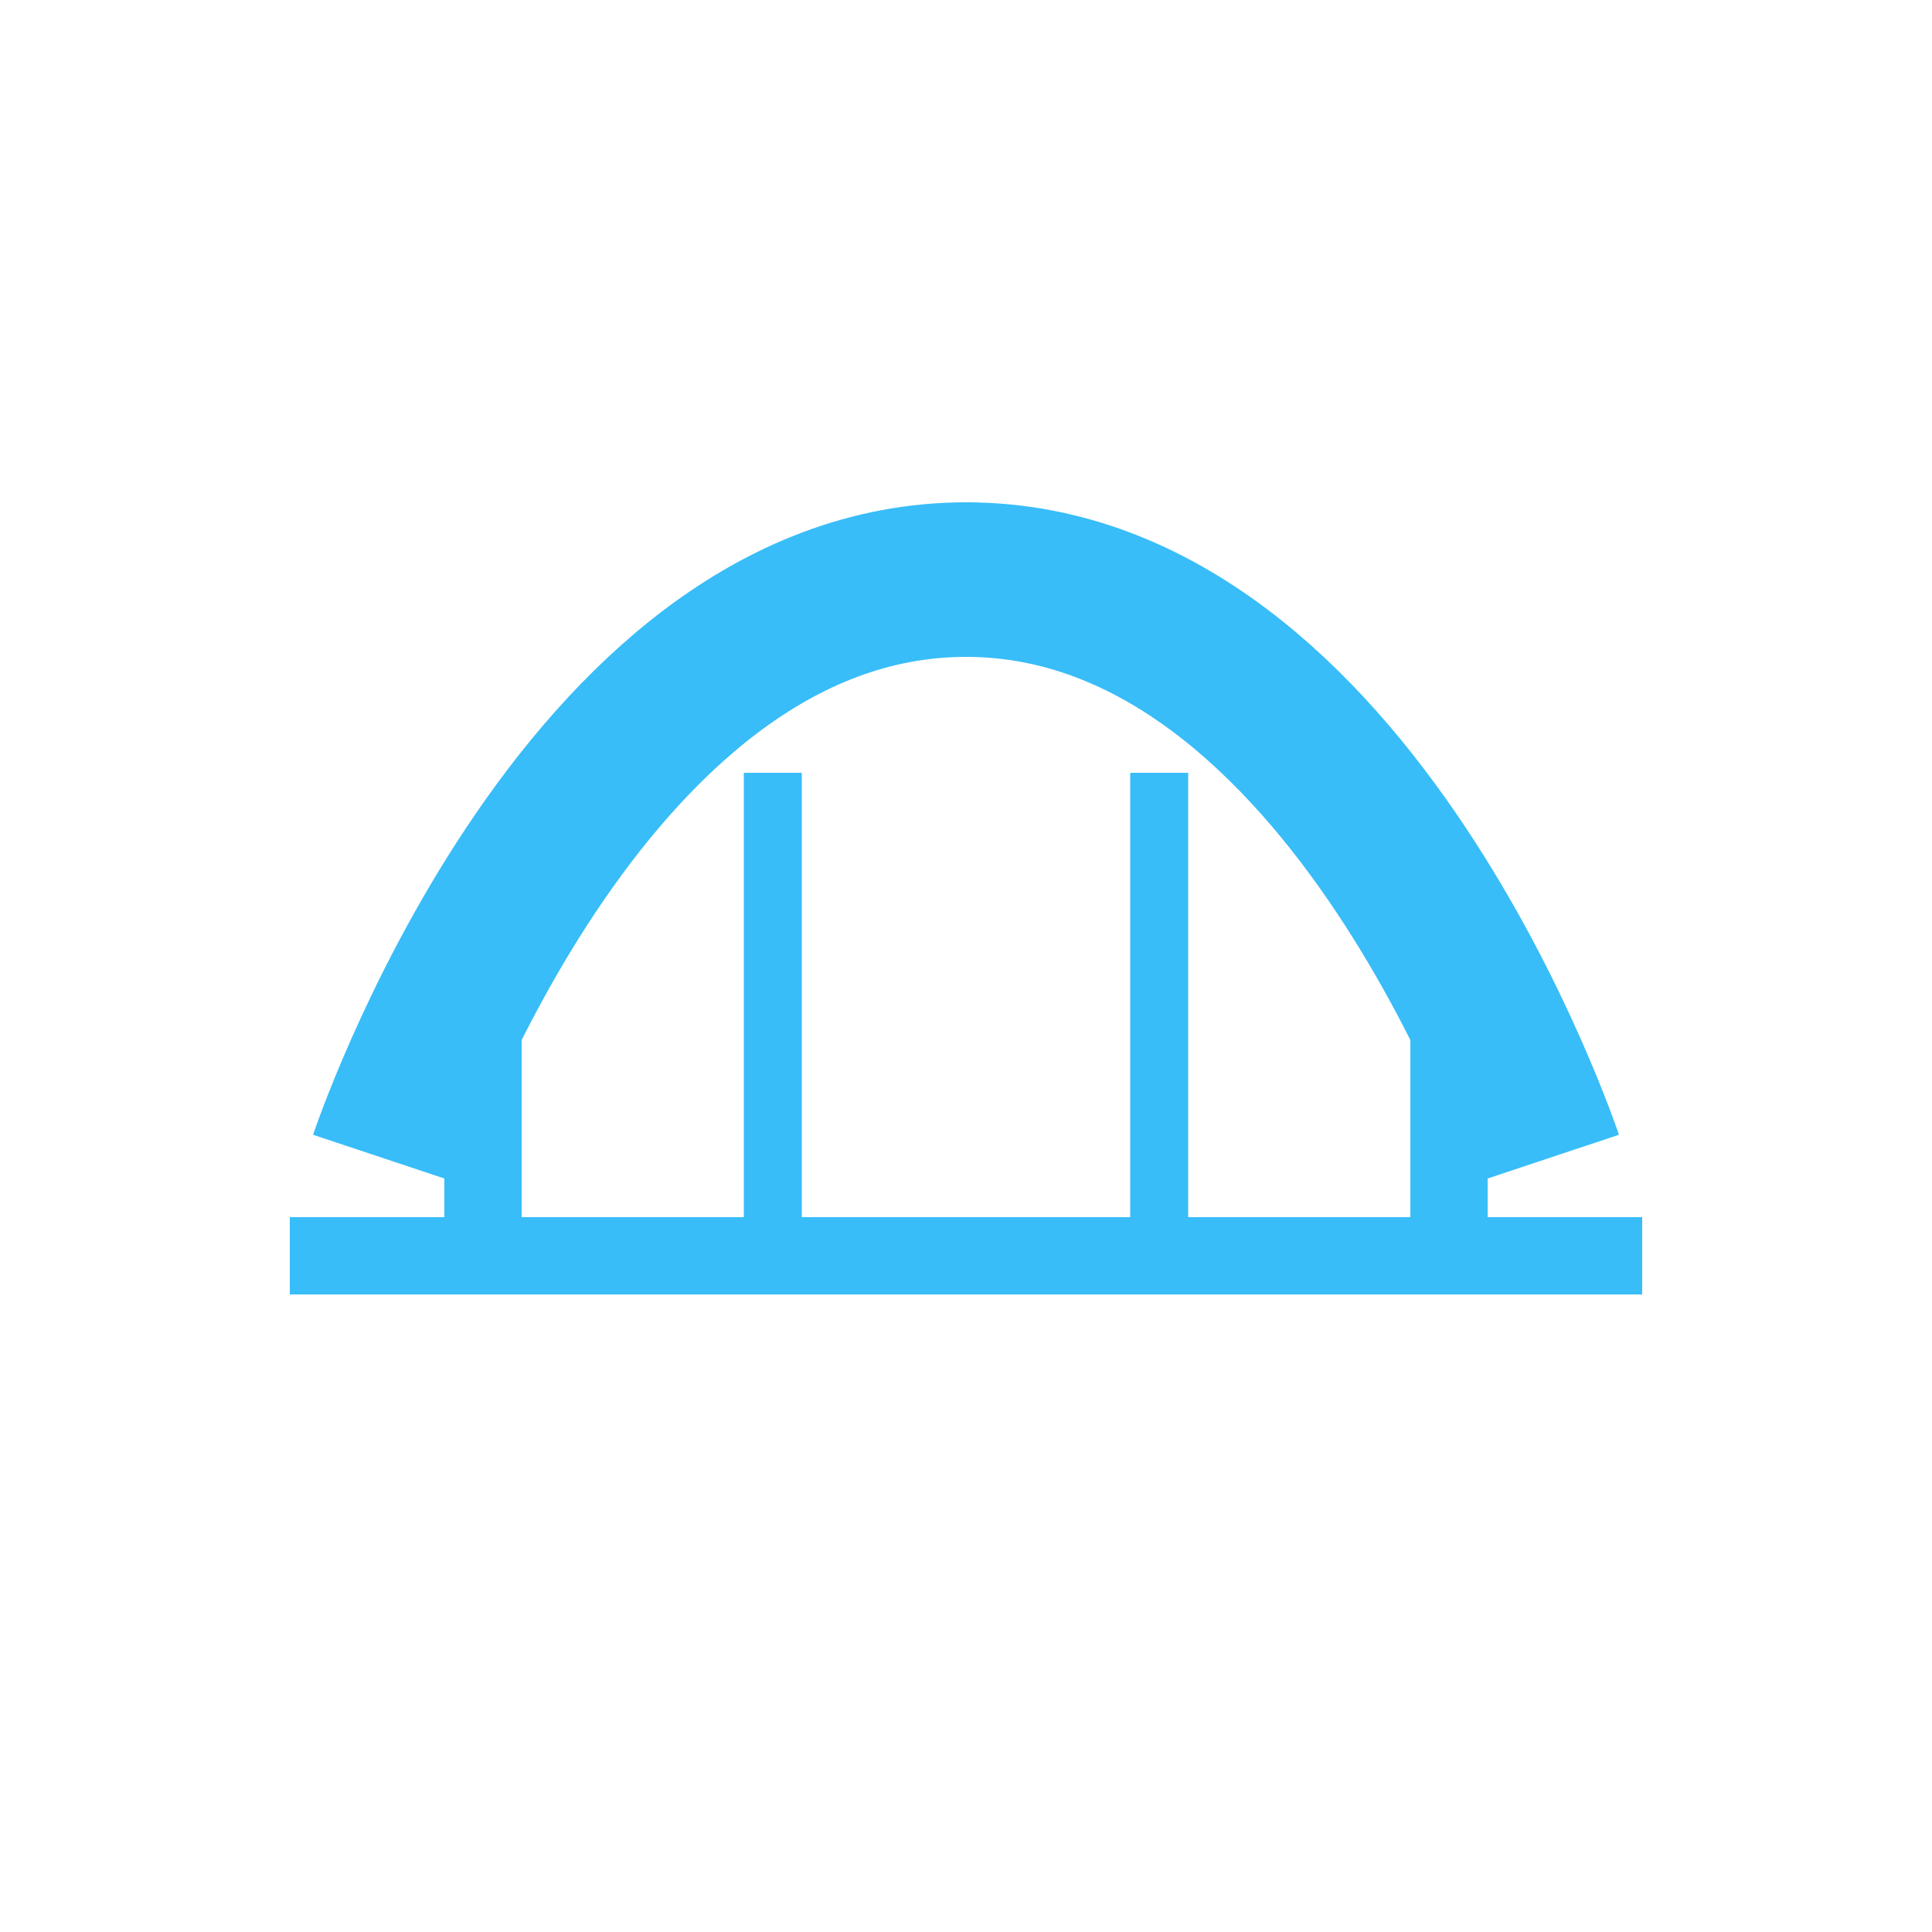 <?xml version="1.0" encoding="UTF-8"?>
<svg width="100" height="100" viewBox="0 0 100 100" xmlns="http://www.w3.org/2000/svg">
  <style>
    path {
      stroke: #38bdf8;
      fill: none;
    }
    circle {
      fill: #38bdf8;
    }
  </style>
  <path d="M20 60 C20 60 30 30 50 30 C70 30 80 60 80 60" stroke-width="8" />
  <path d="M15 65 L85 65" stroke-width="4" />
  <path d="M25 50 L25 65 M75 50 L75 65" stroke-width="4" />
  <path d="M40 40 L40 65 M60 40 L60 65" stroke-width="3" />
  <circle cx="50" cy="30" r="4" />
</svg>